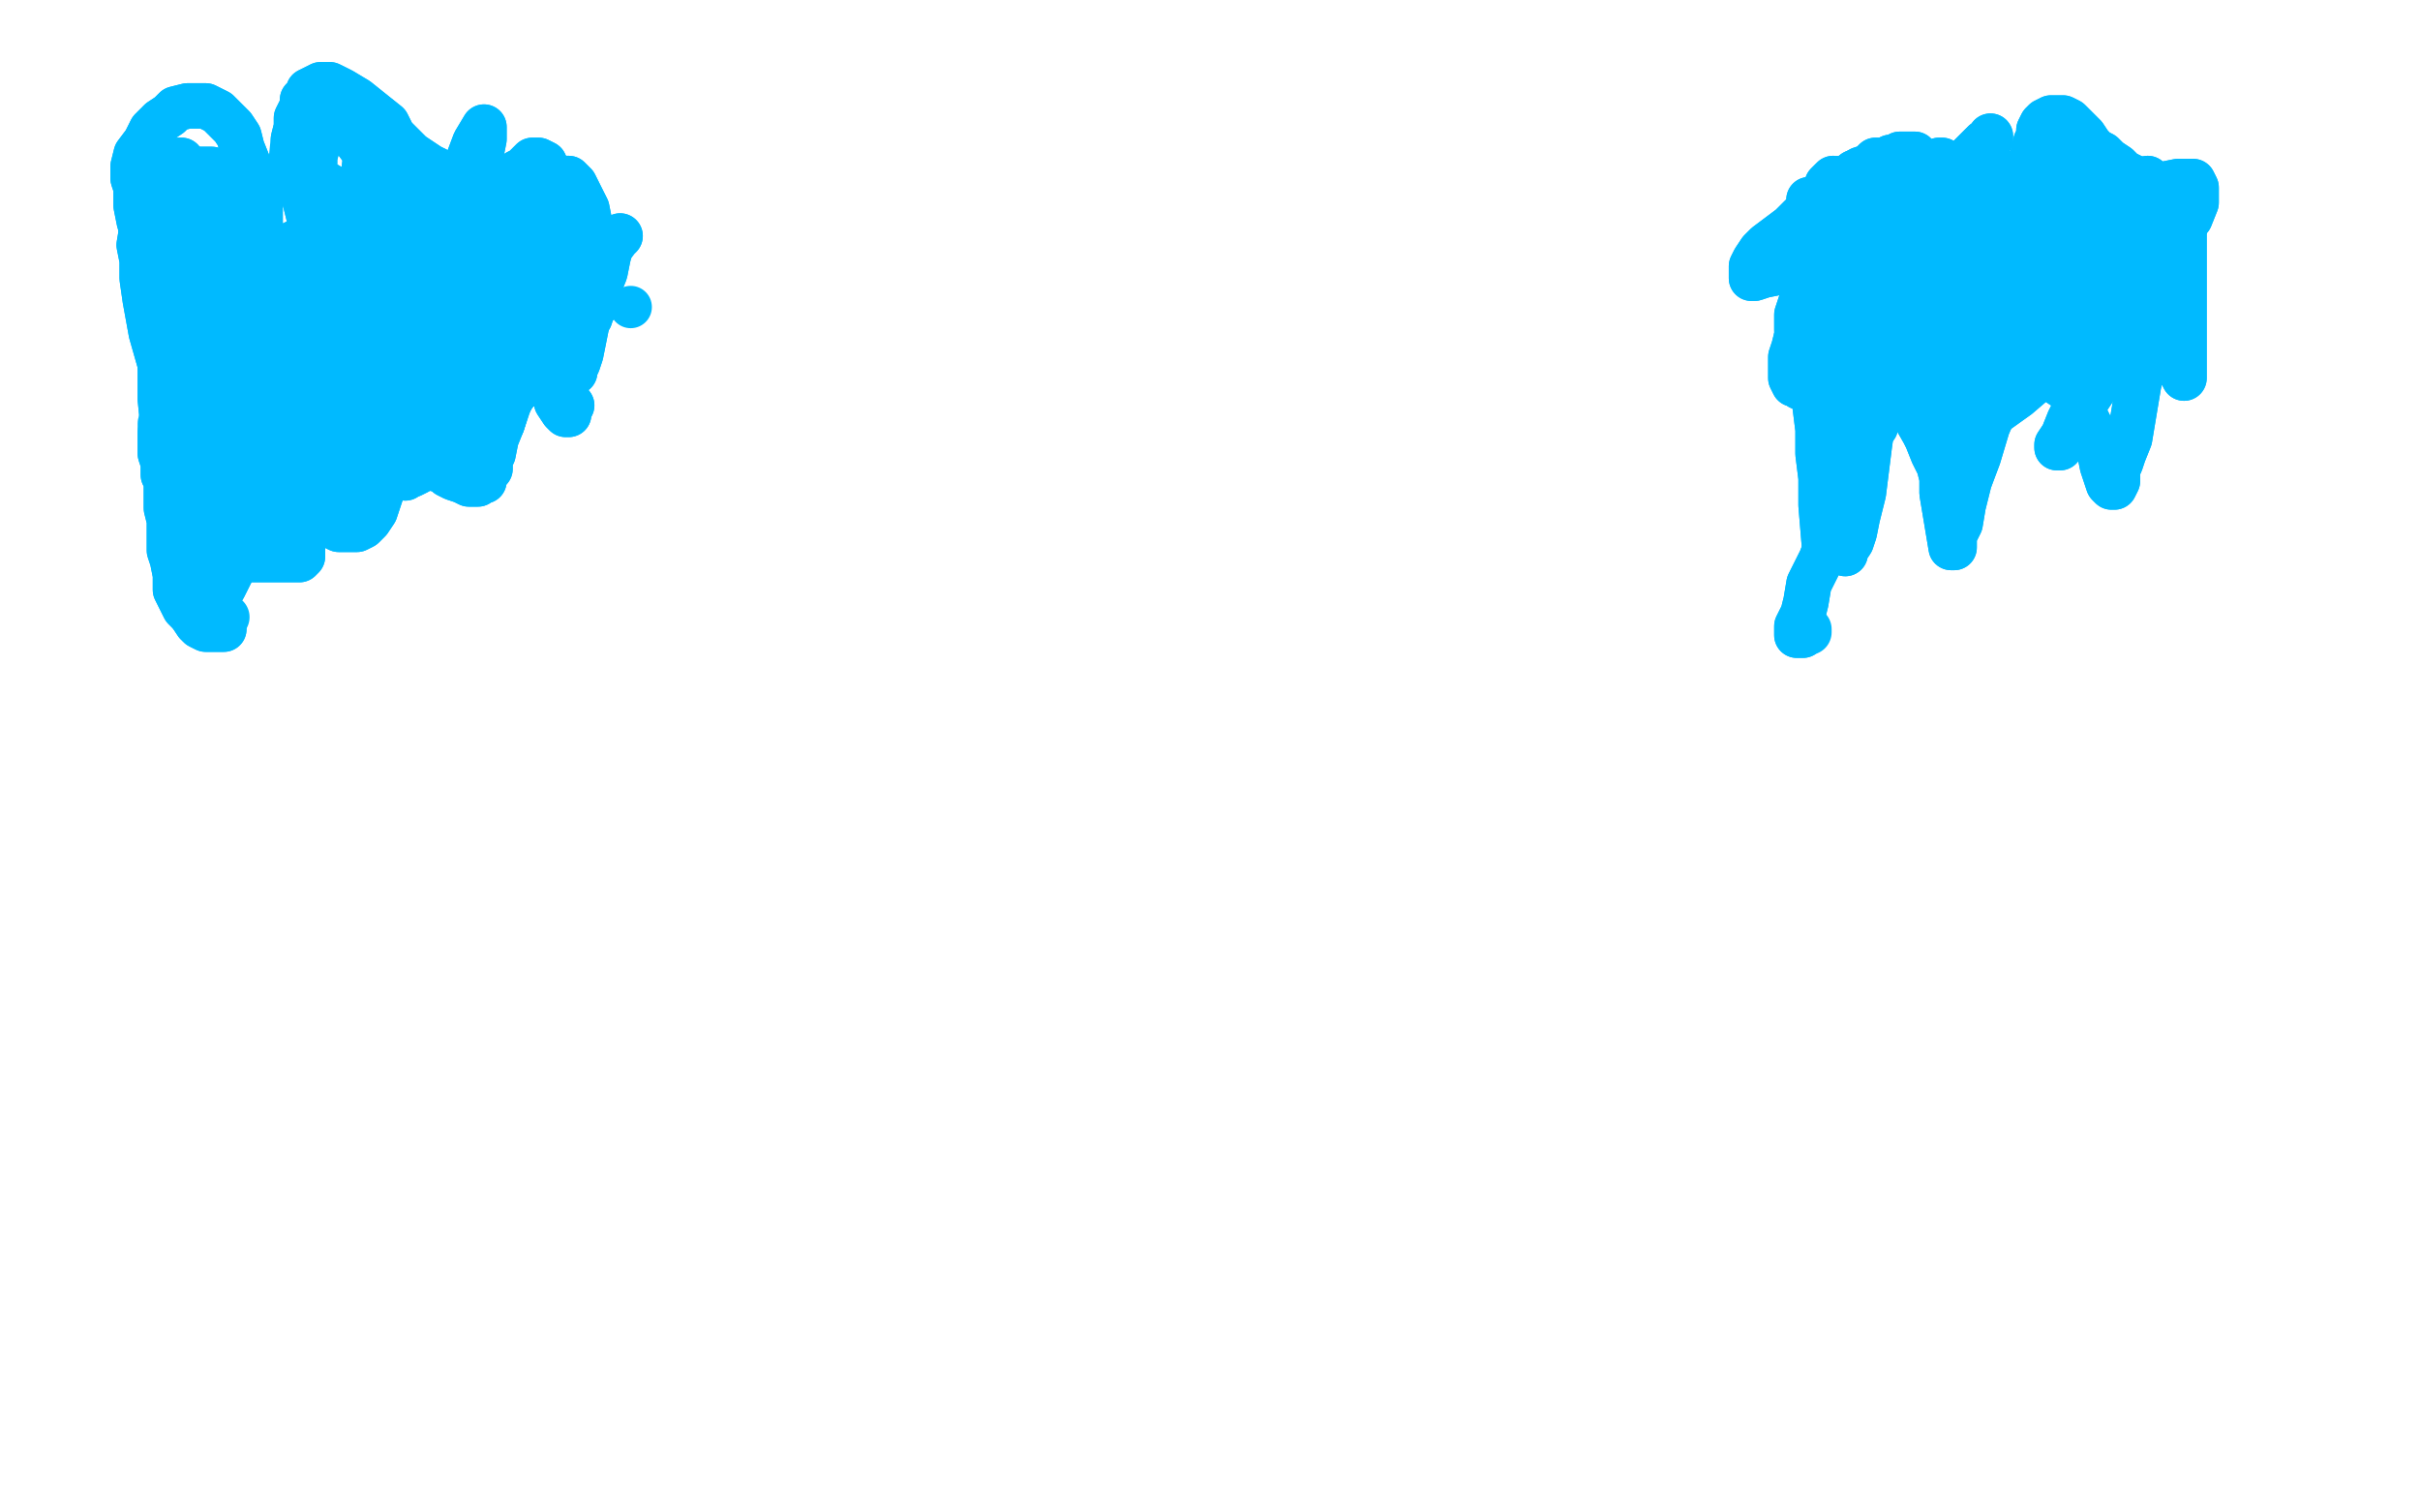 <?xml version="1.0" standalone="no"?>
<!DOCTYPE svg PUBLIC "-//W3C//DTD SVG 1.1//EN"
"http://www.w3.org/Graphics/SVG/1.1/DTD/svg11.dtd">

<svg width="800" height="500" version="1.1" xmlns="http://www.w3.org/2000/svg" xmlns:xlink="http://www.w3.org/1999/xlink" style="stroke-antialiasing: false"><desc>This SVG has been created on https://colorillo.com/</desc><rect x='0' y='0' width='800' height='500' style='fill: rgb(255,255,255); stroke-width:0' /><polyline points="54,124 52,117 52,117 50,110 50,110 48,99 48,99 47,92 47,92 47,86 47,86 46,81 46,81 47,75 47,75 47,71 47,71 48,67 48,67 49,64 49,64 51,62 53,60 55,59 58,57 62,57 66,56 70,56 74,57 77,57 78,58" style="fill: none; stroke: #00baff; stroke-width: 15; stroke-linejoin: round; stroke-linecap: round; stroke-antialiasing: false; stroke-antialias: 0; opacity: 1.0"/>
<polyline points="54,124 52,117 52,117 50,110 50,110 48,99 48,99 47,92 47,92 47,86 47,86 46,81 46,81 47,75 47,75 47,71 47,71 48,67 48,67 49,64 51,62 53,60 55,59 58,57 62,57 66,56 70,56 74,57 77,57 78,58 82,60 85,61 87,61 89,61" style="fill: none; stroke: #00baff; stroke-width: 15; stroke-linejoin: round; stroke-linecap: round; stroke-antialiasing: false; stroke-antialias: 0; opacity: 1.0"/>
<polyline points="96,56 97,46 98,42 98,39 100,35 100,33 102,31 102,30 104,29 106,28 109,28 113,30 118,33 123,37 128,41 130,45 133,48 136,51 139,53 142,55 146,57 150,58 152,59 155,61 158,61 160,63 161,63 162,63 164,63 166,61 168,60 170,59 171,57 173,56 174,55 176,53 177,53 178,53 178,53 180,54" style="fill: none; stroke: #00baff; stroke-width: 15; stroke-linejoin: round; stroke-linecap: round; stroke-antialiasing: false; stroke-antialias: 0; opacity: 1.0"/>
<polyline points="97,46 98,42 98,39 100,35 100,33 102,31 102,30 104,29 106,28 109,28 113,30 118,33 123,37 128,41 130,45 133,48 136,51 139,53 142,55 146,57 150,58 152,59 155,61 158,61 160,63 161,63 162,63 164,63 166,61 168,60 170,59 171,57 173,56 174,55 176,53 177,53 178,53 178,53 180,54 182,58 184,63 185,69 186,74 188,77 191,79 193,81" style="fill: none; stroke: #00baff; stroke-width: 15; stroke-linejoin: round; stroke-linecap: round; stroke-antialiasing: false; stroke-antialias: 0; opacity: 1.0"/>
<circle cx="208.5" cy="101.5" r="7" style="fill: #00baff; stroke-antialiasing: false; stroke-antialias: 0; opacity: 1.0"/>
<polyline points="191,117 191,117 191,117" style="fill: none; stroke: #00baff; stroke-width: 15; stroke-linejoin: round; stroke-linecap: round; stroke-antialiasing: false; stroke-antialias: 0; opacity: 1.0"/>
<polyline points="189,134 189,134 189,134 188,135 188,137 187,137 186,136 184,133 184,131 182,129 182,129 181,128 180,127 180,127 180,125 179,125 178,125 178,124 177,124 176,124 174,125 174,126 171,129 168,133 166,140 164,145 163,150 162,152 162,154 162,155 161,156 160,157 160,158 160,159 159,159 158,159 158,160 157,160 156,160 155,160 153,159 150,158 148,157 146,155 144,155 142,153 140,153 139,151 138,151 137,150 136,149 135,149" style="fill: none; stroke: #00baff; stroke-width: 15; stroke-linejoin: round; stroke-linecap: round; stroke-antialiasing: false; stroke-antialias: 0; opacity: 1.0"/>
<polyline points="135,149 134,149 134,148 133,148 132,148 132,148 131,149 131,149 130,151 130,152 128,154 128,155 128,157 127,160 126,163 124,169 122,172 120,174 118,175 116,175 114,175 113,175 112,175 110,174 109,173 108,172 107,171 106,170 105,169 104,167 103,166 102,165 100,163 98,162 97,161 96,160 94,159 92,158 91,158 89,158 88,159 86,160 85,161 84,163 84,165 82,168 82,171 81,175 80,178 78,182 77,188 74,194 71,199 69,201 67,202 66,202 64,202 62,202 61,201 60,199 58,195 58,190 57,185 56,182 56,179 56,175 56,172 55,168 55,164 55,160 55,157 55,154 56,151 56,149 58,146 58,143 59,140 60,138 60,135 60,134 61,133 61,133 60,133 60,134 60,135 60,137 60,139 60,141 60,145 59,150 59,153 58,157 58,160 58,162 57,163 57,163 56,163 56,163 56,162 55,159 54,157 54,155 54,153 53,150 53,147 53,143" style="fill: none; stroke: #00baff; stroke-width: 15; stroke-linejoin: round; stroke-linecap: round; stroke-antialiasing: false; stroke-antialias: 0; opacity: 1.0"/>
<polyline points="189,134 189,134 188,135 188,137 187,137 186,136 184,133 184,131 182,129 182,129 181,128 180,127 180,127 180,125 179,125 178,125 178,124 177,124 176,124 174,125 174,126 171,129 168,133 166,140 164,145 163,150 162,152 162,154 162,155 161,156 160,157 160,158 160,159 159,159 158,159 158,160 157,160 156,160 155,160 153,159 150,158 148,157 146,155 144,155 142,153 140,153 139,151 138,151 137,150 136,149 135,149 134,149 134,148 133,148 132,148 132,148 131,149 131,149 130,151 130,152 128,154 128,155 128,157 127,160 126,163 124,169 122,172 120,174 118,175 116,175 114,175 113,175 112,175 110,174 109,173 108,172 107,171 106,170 105,169 104,167 103,166 102,165 100,163 98,162 97,161 96,160 94,159 92,158 91,158 89,158 88,159 86,160 85,161 84,163 84,165 82,168 82,171 81,175 80,178 78,182 77,188 74,194 71,199 69,201 67,202 66,202 64,202 62,202 61,201 60,199 58,195 58,190 57,185 56,182 56,179 56,175 56,172 55,168 55,164 55,160 55,157 55,154 56,151 56,149 58,146 58,143 59,140 60,138 60,135 60,134 61,133 61,133 60,133 60,134 60,135 60,137 60,139 60,141 60,145 59,150 59,153 58,157 58,160 58,162 57,163 57,163 56,163 56,163 56,162 55,159 54,157 54,155 54,153 53,150 53,147 53,143 53,140 54,137 54,134 54,132 54,130 55,128 56,126" style="fill: none; stroke: #00baff; stroke-width: 15; stroke-linejoin: round; stroke-linecap: round; stroke-antialiasing: false; stroke-antialias: 0; opacity: 1.0"/>
<polyline points="604,81 604,81 604,81 604,79 604,79 605,75 605,75 606,71 606,71 606,69 606,69 606,67 606,67 606,65 606,65 606,63 606,63 606,63 606,63 606,61 606,60 606,59 605,60 604,61 604,62 604,63 604,63 602,65 602,67 600,69 600,72 600,74 599,75 599,77 599,78 599,79 599,80 599,81 600,82 600,82 600,81 600,79 599,77 599,75 599,73 600,70 600,68 604,63 606,61 608,59 611,59 613,57 616,57 618,56 620,55 624,55 627,55 631,55 635,55 638,55 642,55 644,55 648,55 649,56 654,57 657,57 660,58 663,59 665,59 668,59 669,59 670,58 670,57 672,54 672,51 673,47 674,45 674,43 675,41 676,40 678,39 679,39 680,39 682,39 682,39 684,40 686,42 689,45 691,48 693,50 695,51 697,53 700,55 702,57 706,59 708,61 712,63 714,65 716,66 718,68 720,71 721,73 721,75 721,76 721,77 721,77 722,77 722,80 722,87 722,94 722,100 722,104 722,108 722,112 722,116 722,119 722,122 722,123 722,124 722,125 721,123 720,121 720,118 720,114 719,110 719,107 719,105 719,103 719,101 719,101 718,101 718,101 716,104 714,106 712,111 710,117 708,123 707,127 706,133 705,139 704,145 702,150 701,153 700,155 700,157 700,159 699,161 699,161 698,161 698,161 697,160 696,157 695,154 694,149 692,143 689,137 686,132 684,129 681,127 678,125 676,125 674,124 672,124 670,124 668,125 666,127 663,129 660,134 657,141 654,151 651,159 649,167 648,173 647,175 646,177 646,179 646,180 646,181 645,181 644,175 643,169 642,163 642,158 641,154 639,150 637,145 636,143 632,136 630,132 628,129 626,128 625,127 624,127 623,127 622,127 621,129 620,133 619,140 618,147 617,155 616,163 614,171 613,176 612,179 610,182 610,183" style="fill: none; stroke: #00baff; stroke-width: 15; stroke-linejoin: round; stroke-linecap: round; stroke-antialiasing: false; stroke-antialias: 0; opacity: 1.0"/>
<polyline points="604,81 604,81 604,81 604,79 604,79 605,75 605,75 606,71 606,71 606,69 606,69 606,67 606,67 606,65 606,65 606,63 606,63 606,63 606,61 606,60 606,59 605,60 604,61 604,62 604,63 604,63 602,65 602,67 600,69 600,72 600,74 599,75 599,77 599,78 599,79 599,80 599,81 600,82 600,82 600,81 600,79 599,77 599,75 599,73 600,70 600,68 604,63 606,61 608,59 611,59 613,57 616,57 618,56 620,55 624,55 627,55 631,55 635,55 638,55 642,55 644,55 648,55 649,56 654,57 657,57 660,58 663,59 665,59 668,59 669,59 670,58 670,57 672,54 672,51 673,47 674,45 674,43 675,41 676,40 678,39 679,39 680,39 682,39 682,39 684,40 686,42 689,45 691,48 693,50 695,51 697,53 700,55 702,57 706,59 708,61 712,63 714,65 716,66 718,68 720,71 721,73 721,75 721,76 721,77 721,77 722,77 722,80 722,87 722,94 722,100 722,104 722,108 722,112 722,116 722,119 722,122 722,123 722,124 722,125 721,123 720,121 720,118 720,114 719,110 719,107 719,105 719,103 719,101 719,101 718,101 718,101 716,104 714,106 712,111 710,117 708,123 707,127 706,133 705,139 704,145 702,150 701,153 700,155 700,157 700,159 699,161 699,161 698,161 698,161 697,160 696,157 695,154 694,149 692,143 689,137 686,132 684,129 681,127 678,125 676,125 674,124 672,124 670,124 668,125 666,127 663,129 660,134 657,141 654,151 651,159 649,167 648,173 647,175 646,177 646,179 646,180 646,181 645,181 644,175 643,169 642,163 642,158 641,154 639,150 637,145 636,143 632,136 630,132 628,129 626,128 625,127 624,127 623,127 622,127 621,129 620,133 619,140 618,147 617,155 616,163 614,171 613,176 612,179 610,182 610,183" style="fill: none; stroke: #00baff; stroke-width: 15; stroke-linejoin: round; stroke-linecap: round; stroke-antialiasing: false; stroke-antialias: 0; opacity: 1.0"/>
<polyline points="603,179 603,179 603,179 602,167 602,167 602,158 602,158 601,150 601,150 601,142 601,142 600,134 600,134 600,126 600,126 600,117 600,117 599,110 599,110 599,103 599,103 599,97 599,93 599,91 599,88 599,87 598,89 597,91 596,95 596,98 595,101 594,104 594,106 594,107 594,109 594,109" style="fill: none; stroke: #00baff; stroke-width: 15; stroke-linejoin: round; stroke-linecap: round; stroke-antialiasing: false; stroke-antialias: 0; opacity: 1.0"/>
<polyline points="603,179 603,179 603,179 602,167 602,167 602,158 602,158 601,150 601,150 601,142 601,142 600,134 600,134 600,126 600,126 600,117 600,117 599,110 599,110 599,103 599,97 599,93 599,91 599,88 599,87 598,89 597,91 596,95 596,98 595,101 594,104 594,106 594,107 594,109 594,109 594,110" style="fill: none; stroke: #00baff; stroke-width: 15; stroke-linejoin: round; stroke-linecap: round; stroke-antialiasing: false; stroke-antialias: 0; opacity: 1.0"/>
<polyline points="632,134 635,127 635,127 638,121 638,121 641,117 641,117 643,114 643,114 645,112 645,112 646,110 646,110 648,109 648,109 650,107 650,107 651,106 651,106 652,105 652,105 653,105 653,107 652,107 650,111 646,116 642,121 636,126 632,128 623,135 618,138 616,140 615,141 616,138 619,133 624,129 628,123 634,117 638,111 642,106 645,101 648,97 651,94 654,91 655,89 656,88 656,87 654,87 652,89 651,91 649,94 647,97 644,101 642,105 640,108 638,111 636,114 634,117 632,118 632,119 631,119 630,119 630,119 629,117 628,114 627,111 626,107 626,102 626,96 627,90 627,85 627,82 626,80 626,79 625,78 624,78 624,78 623,78 622,79 622,81 622,85 622,92 622,99 621,106 620,113 620,120 620,126 620,129 620,133 620,136 620,138 620,139 620,141 620,137 620,131 622,123 623,114 624,103 626,92 628,83 628,75 629,70 629,66 628,63 627,61 626,61 626,61 625,61 624,61 624,62 624,65 624,69 624,73 624,78 624,84 624,90 624,97 622,103 622,109 620,115 620,121 619,127 618,131 618,133 618,134 618,135 617,133 616,131 614,127 612,120 609,111 607,103 605,94 602,86 601,81 600,76 599,73 599,71 599,69 598,67 598,67 598,66 598,69 600,74 601,80 602,88 602,95 603,101 604,106 604,111 606,117 606,120 606,126 606,129 607,131 607,133 608,136 608,138 608,139 609,140 609,137 608,134 608,131 608,124 608,115 610,104 612,95 614,89 616,83 618,80 620,77 623,73 626,71 630,69 632,68 636,67 638,67 640,67 642,69 644,71 646,74 647,77 648,81 650,87 652,93 653,99 654,106 654,113 654,120 652,125 652,129 651,133 651,135 650,137 650,137 650,137 650,137 649,135 649,133 649,129 649,124 650,117 654,111 658,105 662,100 667,95 671,90 675,85 679,83 684,81 688,79 690,79 692,79 693,79 694,79 695,79 696,79 696,81 696,83 696,86 696,91 692,98 686,105 678,113 670,120 662,127 654,131 649,133 646,136 644,137 643,137 642,137 642,137 642,135 643,131 647,127 654,121 661,115 669,109 678,104 686,99 692,95 698,91 704,87 710,83 714,82 717,81 718,80 719,79 718,81 716,85 714,90 710,97 704,104 700,111 696,119 692,125 690,130 686,135 684,139 682,144 680,147 680,147 680,148 681,148 682,145 685,141 688,135 692,129 696,121 700,113 704,104 709,96 714,88 717,81 719,76 720,72 721,69 721,67 721,67 721,66 721,65 720,67 718,72 713,79 706,87 698,97 690,108 681,117 674,125 667,131 660,136 654,139 650,141 648,142 646,142 645,141 644,137 644,132 646,125 649,116 654,108 660,100 665,93 669,87 672,83 675,79 677,77 679,75 681,73 682,71 682,70 682,69 682,68 681,67 680,67 678,67 676,67 674,70 670,74 666,80 660,87 654,95 651,98 644,108 638,115 634,122 630,127 628,129 626,131 626,131 625,131 625,131 626,128 628,122 632,114 636,105 640,96 644,87 648,81 652,75 656,71 660,66 663,62 666,59 668,57 669,56 670,55 668,57 665,60 660,65 655,71 649,78 644,84 639,91 634,97 630,101 627,103 625,105 624,106 623,106 623,107 623,104 625,99 628,91 632,83 635,78 642,66 645,59 647,56 653,50 656,47 658,46 658,45 655,49 651,53 644,60 637,68 629,77 622,85 616,93 611,99 607,102 604,104 602,105 601,105 600,105 602,105 604,103 610,94 616,85 621,77 626,69 632,63 635,59 638,57 640,55 640,54 641,53 642,53 640,55 640,56 637,63 634,70 629,77 625,84 620,91 618,97 616,101 615,103 615,104 614,105 615,105 616,105 620,105 626,103 636,97 646,91 658,83 672,78 684,73 696,67 707,63 715,61 720,60 723,60 725,60 726,62 726,67 724,72 719,78 712,85 703,92 695,99 687,104 680,108 674,111 669,114 666,116 662,117 661,117 660,117 660,116 660,115 660,111 664,107 668,101 674,93 681,85 688,79 694,74 699,69 704,64 706,61 708,60 710,59 710,59 710,59 710,59 708,63 705,68 700,74 694,81 687,87 683,91 673,99 668,102 664,105 661,106 659,107 658,107 658,106 660,103 665,95 669,87 673,81 678,75 682,69 685,63 686,60 688,58 688,57 688,56 688,55 687,55 686,55 686,55 685,54 684,54 684,54 683,54 682,55 682,56 680,61 676,69 673,79 670,87 670,93 669,98 669,101 669,105 670,107 672,110 672,112 674,114 676,115 678,115 680,113 682,109 683,106 684,103 684,99 685,95 686,91 686,88 686,85 686,82 686,81 686,79 686,77 686,76 686,75 686,74 686,73 684,71 683,69 682,68 680,67 678,66 676,66 675,66 674,66 672,66 670,66 668,66 666,66 661,67 656,69 652,70 643,74 636,77 628,79 620,81 614,83 606,85 599,87 593,89 588,90 583,91 580,92 580,92 579,92 579,91 579,90 579,88 580,86 582,83 584,81 588,78 592,75 596,71 600,67 604,64 608,61 612,58 615,56 618,55 620,53 623,53 625,52 627,52 628,51 630,51 631,51 632,51 632,51 633,51 633,51 633,53 633,53 632,56 629,60 626,66 622,72 617,78 612,83 607,90 603,96 599,101 597,104 595,107 594,111 593,115 592,118 592,121 592,124 592,125 593,127 594,127 595,128 597,128 599,129 602,129 604,129 605,129 606,129 608,129 610,129 611,129 612,127 613,125 614,120 614,115 614,110 614,107 614,102 614,100 614,95 614,90 614,86 614,83 614,80 615,77 616,75 616,72 616,69 616,67 616,65 617,63 617,62 617,61 617,64 617,67 617,72 617,77 617,85 617,93 616,101 616,108 615,116 614,124 614,131 614,139 612,148 610,158 608,167 605,177 602,185 598,193 597,199 596,203 595,205 594,207 594,208 594,209 594,209 594,210 595,210 596,210" style="fill: none; stroke: #00baff; stroke-width: 15; stroke-linejoin: round; stroke-linecap: round; stroke-antialiasing: false; stroke-antialias: 0; opacity: 1.0"/>
<polyline points="632,134 635,127 635,127 638,121 638,121 641,117 641,117 643,114 643,114 645,112 645,112 646,110 646,110 648,109 648,109 650,107 650,107 651,106 651,106 652,105 653,105 653,107 652,107 650,111 646,116 642,121 636,126 632,128 623,135 618,138 616,140 615,141 616,138 619,133 624,129 628,123 634,117 638,111 642,106 645,101 648,97 651,94 654,91 655,89 656,88 656,87 654,87 652,89 651,91 649,94 647,97 644,101 642,105 640,108 638,111 636,114 634,117 632,118 632,119 631,119 630,119 630,119 629,117 628,114 627,111 626,107 626,102 626,96 627,90 627,85 627,82 626,80 626,79 625,78 624,78 624,78 623,78 622,79 622,81 622,85 622,92 622,99 621,106 620,113 620,120 620,126 620,129 620,133 620,136 620,138 620,139 620,141 620,137 620,131 622,123 623,114 624,103 626,92 628,83 628,75 629,70 629,66 628,63 627,61 626,61 626,61 625,61 624,61 624,62 624,65 624,69 624,73 624,78 624,84 624,90 624,97 622,103 622,109 620,115 620,121 619,127 618,131 618,133 618,134 618,135 617,133 616,131 614,127 612,120 609,111 607,103 605,94 602,86 601,81 600,76 599,73 599,71 599,69 598,67 598,67 598,66 598,69 600,74 601,80 602,88 602,95 603,101 604,106 604,111 606,117 606,120 606,126 606,129 607,131 607,133 608,136 608,138 608,139 609,140 609,137 608,134 608,131 608,124 608,115 610,104 612,95 614,89 616,83 618,80 620,77 623,73 626,71 630,69 632,68 636,67 638,67 640,67 642,69 644,71 646,74 647,77 648,81 650,87 652,93 653,99 654,106 654,113 654,120 652,125 652,129 651,133 651,135 650,137 650,137 650,137 650,137 649,135 649,133 649,129 649,124 650,117 654,111 658,105 662,100 667,95 671,90 675,85 679,83 684,81 688,79 690,79 692,79 693,79 694,79 695,79 696,79 696,81 696,83 696,86 696,91 692,98 686,105 678,113 670,120 662,127 654,131 649,133 646,136 644,137 643,137 642,137 642,137 642,135 643,131 647,127 654,121 661,115 669,109 678,104 686,99 692,95 698,91 704,87 710,83 714,82 717,81 718,80 719,79 718,81 716,85 714,90 710,97 704,104 700,111 696,119 692,125 690,130 686,135 684,139 682,144 680,147 680,147 680,148 681,148 682,145 685,141 688,135 692,129 696,121 700,113 704,104 709,96 714,88 717,81 719,76 720,72 721,69 721,67 721,67 721,66 721,65 720,67 718,72 713,79 706,87 698,97 690,108 681,117 674,125 667,131 660,136 654,139 650,141 648,142 646,142 645,141 644,137 644,132 646,125 649,116 654,108 660,100 665,93 669,87 672,83 675,79 677,77 679,75 681,73 682,71 682,70 682,69 682,68 681,67 680,67 678,67 676,67 674,70 670,74 666,80 660,87 654,95 651,98 644,108 638,115 634,122 630,127 628,129 626,131 626,131 625,131 625,131 626,128 628,122 632,114 636,105 640,96 644,87 648,81 652,75 656,71 660,66 663,62 666,59 668,57 669,56 670,55 668,57 665,60 660,65 655,71 649,78 644,84 639,91 634,97 630,101 627,103 625,105 624,106 623,106 623,107 623,104 625,99 628,91 632,83 635,78 642,66 645,59 647,56 653,50 656,47 658,46 658,45 655,49 651,53 644,60 637,68 629,77 622,85 616,93 611,99 607,102 604,104 602,105 601,105 600,105 602,105 604,103 610,94 616,85 621,77 626,69 632,63 635,59 638,57 640,55 640,54 641,53 642,53 640,55 640,56 637,63 634,70 629,77 625,84 620,91 618,97 616,101 615,103 615,104 614,105 615,105 616,105 620,105 626,103 636,97 646,91 658,83 672,78 684,73 696,67 707,63 715,61 720,60 723,60 725,60 726,62 726,67 724,72 719,78 712,85 703,92 695,99 687,104 680,108 674,111 669,114 666,116 662,117 661,117 660,117 660,116 660,115 660,111 664,107 668,101 674,93 681,85 688,79 694,74 699,69 704,64 706,61 708,60 710,59 710,59 710,59 710,59 708,63 705,68 700,74 694,81 687,87 683,91 673,99 668,102 664,105 661,106 659,107 658,107 658,106 660,103 665,95 669,87 673,81 678,75 682,69 685,63 686,60 688,58 688,57 688,56 688,55 687,55 686,55 686,55 685,54 684,54 684,54 683,54 682,55 682,56 680,61 676,69 673,79 670,87 670,93 669,98 669,101 669,105 670,107 672,110 672,112 674,114 676,115 678,115 680,113 682,109 683,106 684,103 684,99 685,95 686,91 686,88 686,85 686,82 686,81 686,79 686,77 686,76 686,75 686,74 686,73 684,71 683,69 682,68 680,67 678,66 676,66 675,66 674,66 672,66 670,66 668,66 666,66 661,67 656,69 652,70 643,74 636,77 628,79 620,81 614,83 606,85 599,87 593,89 588,90 583,91 580,92 580,92 579,92 579,91 579,90 579,88 580,86 582,83 584,81 588,78 592,75 596,71 600,67 604,64 608,61 612,58 615,56 618,55 620,53 623,53 625,52 627,52 628,51 630,51 631,51 632,51 632,51 633,51 633,51 633,53 633,53 632,56 629,60 626,66 622,72 617,78 612,83 607,90 603,96 599,101 597,104 595,107 594,111 593,115 592,118 592,121 592,124 592,125 593,127 594,127 595,128 597,128 599,129 602,129 604,129 605,129 606,129 608,129 610,129 611,129 612,127 613,125 614,120 614,115 614,110 614,107 614,102 614,100 614,95 614,90 614,86 614,83 614,80 615,77 616,75 616,72 616,69 616,67 616,65 617,63 617,62 617,61 617,64 617,67 617,72 617,77 617,85 617,93 616,101 616,108 615,116 614,124 614,131 614,139 612,148 610,158 608,167 605,177 602,185 598,193 597,199 596,203 595,205 594,207 594,208 594,209 594,209 594,210 595,210 596,210 597,209 598,209 598,208" style="fill: none; stroke: #00baff; stroke-width: 15; stroke-linejoin: round; stroke-linecap: round; stroke-antialiasing: false; stroke-antialias: 0; opacity: 1.0"/>
<polyline points="202,79 202,81 202,81 201,85 201,85 200,90 200,90 198,95 198,95 198,98 198,98 197,101 197,101 196,102 196,102 195,105 195,105 192,109 192,109 191,113 188,114 187,116 186,118 184,119 183,121 182,123 181,123 181,124 180,126 179,126 179,127 178,127" style="fill: none; stroke: #00baff; stroke-width: 15; stroke-linejoin: round; stroke-linecap: round; stroke-antialiasing: false; stroke-antialias: 0; opacity: 1.0"/>
<polyline points="202,79 202,81 202,81 201,85 201,85 200,90 200,90 198,95 198,95 198,98 198,98 197,101 197,101 196,102 196,102 195,105 195,105 192,109 191,113 188,114 187,116 186,118 184,119 183,121 182,123 181,123 181,124 180,126 179,126 179,127 178,127" style="fill: none; stroke: #00baff; stroke-width: 15; stroke-linejoin: round; stroke-linecap: round; stroke-antialiasing: false; stroke-antialias: 0; opacity: 1.0"/>
<polyline points="154,113 150,111 150,111 145,109 145,109 140,107 140,107 133,107 133,107 125,108 125,108 117,109 117,109 112,111 112,111 98,118 98,118 94,121 94,121 82,130 77,135 72,138 68,141 65,143 63,145 62,146 61,146 61,147 62,147 64,145 68,142 73,137 78,132 82,126 86,119 90,113 94,106 97,101 100,95 101,89 102,85 102,83 102,81 102,81 100,82 97,85 94,92 92,96 86,111 82,121 80,131 78,141 75,149 73,157 72,163 70,168 70,171 70,173 70,174 70,173 70,171 70,166 70,161 70,155 70,147 69,140 68,132 68,125 68,117 67,110 67,104 67,99 67,95 67,93 67,92 67,91 68,94 70,97 72,102 74,108 75,115 76,123 77,133 77,142 77,151 77,159 77,166 76,172 76,176 76,179 75,179 74,179 74,179 72,179 72,179 70,179 70,177 69,173 68,167 68,159 68,150 69,140 72,127 75,118 78,109 81,101 84,95 88,88 93,84 96,81 100,79 102,79 104,78 106,78 107,78 108,78 109,79 110,81 111,85 111,91 110,98 108,106 106,115 102,123 98,132 95,141 92,148 88,154 86,159 86,161 84,166 84,167 84,169 86,169 88,167 92,163 99,158 105,151 111,143 118,135 126,125 133,114 141,103 148,93 155,83 160,76 163,70 166,66 168,63 169,62 169,61 167,65 165,68 162,73 160,79 157,87 154,96 151,104 148,113 146,120 144,127 143,131 143,137 143,141 143,146 144,149 146,151 148,153 152,153 154,153 156,153 158,152 160,150 163,145 166,140 168,134 171,127 174,119 177,112 180,106 182,101 185,95 188,90 190,85 193,82 195,80 196,79 197,79 197,80 192,86 186,93 179,101 171,110 163,119 155,127 149,134 143,140 138,145 134,149 132,150 131,151 130,151 132,149 136,144 142,138 150,131 156,123 164,115 172,108 178,101 185,95 191,89 196,83 200,81 203,79 205,78 204,79 201,83 196,90 189,99 181,107 173,117 166,125 159,133 154,140 149,146 144,151 140,154 138,156 136,157 135,157 134,158 136,155 139,149 142,141 146,135 149,129 154,119 158,111 164,100 166,97 172,87 174,83 175,81 176,80 176,79 175,82 171,88 166,96 158,106 150,116 142,127 134,137 127,146 121,153 116,159 112,162 110,164 110,165 109,165 109,166 109,164 111,161 114,157 118,149 123,141 128,132 132,123 138,113 144,104 149,95 154,87 157,81 159,78 160,75 162,74 162,73 160,78 158,83 155,91 151,100 146,110 142,119 139,128 136,136 134,143 131,149 130,152 128,155 126,156 124,157 123,157 122,157 121,156 120,154 120,149 119,143 119,135 119,129 118,122 118,119 115,108 113,103 111,99 109,94 107,89 106,85 104,81 103,76 102,71 101,67 100,63 99,61 98,59 98,57 97,57 100,57 102,57 104,59 108,61 113,64 118,68 124,72 129,75 134,79 139,83 144,87 148,91 151,96 154,99 155,102 155,103 155,105 155,105 154,105 153,105 151,105 148,105 146,105 144,105 142,103 140,101 138,97 136,91 136,86 135,82 135,79 135,74 135,69 135,65 135,61 135,58 135,56 136,55 136,55 135,58 134,63 134,69 133,73 132,85 132,93 132,99 132,103 133,107 134,111 136,115 138,118 139,121 140,123 142,124 143,124 144,124 144,122 144,118 142,112 140,107 138,102 135,96 133,89 132,83 131,77 130,72 130,67 130,62 130,59 130,56 130,55 130,54 130,53 130,56 130,61 131,68 132,75 132,83 132,90 132,97 130,103 130,109 129,111 128,115 128,117 128,117 128,115 128,112 130,109 133,103 137,97 140,94 150,84 156,79 162,74 168,69 174,65 178,61 182,60 184,59 186,59 188,59 190,61 192,65 194,69 195,74 195,80 195,87 195,95 194,101 194,107 193,112 192,117 191,120 190,122 190,123 189,123 188,123 186,122 184,119 182,115 180,110 178,104 176,97 176,89 175,81 175,74 175,71 175,63 174,59 174,57 174,56 174,57 174,59 174,63 174,69 172,78 169,88 165,99 160,109 156,117 153,124 150,129 146,131 144,131 142,132 140,132 138,131 138,127 138,121 138,114 142,102 148,88 154,71 157,58 159,51 160,46 160,43 160,42 157,47 154,55 148,65 142,78 135,90 130,102 125,113 120,123 116,129 113,137 110,143 108,149 107,153 106,156 106,158 106,159 106,154 108,147 110,137 112,126 114,115 117,107 118,102 119,97 119,92 119,87 119,85 119,85 118,85 118,85 118,88 118,93 117,101 116,111 114,123 113,136 112,147 112,155 112,161 113,164 114,165 114,166 114,165 113,161 111,157 110,150 108,142 107,132 106,122 106,113 105,103 104,94 104,86 104,79 104,73 104,67 104,61 104,56 104,52 105,48 106,45 106,41 106,41 107,38 107,37 108,37 108,37 109,37 110,37 111,39 112,40 114,42 116,44 118,47 121,51 123,54 126,59 128,64 130,70 131,76 133,81 135,86 137,91 140,96 142,100 144,103 146,105 148,106 148,107 149,107 149,107 150,107 149,107 148,106 145,103 142,99 138,92 135,85 133,78 131,71 129,65 128,59 127,55 126,51 124,49 123,46 122,44 122,43 122,41 121,41 121,40 121,42 121,45 121,51 120,59 118,69 115,79 112,89 110,100 108,111 105,121 103,131 100,139 98,148 96,155 94,160 93,165 92,167 92,170 92,171 92,171 91,171 90,171 90,169 90,164 89,158 88,149 88,141 87,131 87,121 87,113 87,107 87,103 87,100 88,99 88,98 88,97 88,98 90,101 91,103 92,109 92,118 94,131 94,143 96,152 97,161 98,165 100,177 100,180 100,182 100,183 100,184 99,185 97,185 96,185 94,185 92,185 90,185 88,185 87,185 85,185 84,185 82,185 80,185 78,185 76,185 73,185 70,185 68,182 65,178 62,171 61,165 60,158 60,151 60,144 60,137 61,129 62,121 64,113 67,105 70,97 73,89 76,82 78,77 80,73 82,71 82,69 84,68 84,67 85,67 86,67 86,69 86,71 86,73 86,80 84,89 79,103 74,117 68,129 64,139 61,147 59,150 58,151 58,151 57,151 56,151 56,148 56,142 56,134 57,125 59,115 60,107 62,98 65,91 68,82 70,76 70,73 72,69 72,67 73,65 74,64 74,63 74,62 75,62 76,62 76,63 77,67 78,73 78,81 78,91 77,99 74,110 72,119 68,131 66,137 62,149 61,153 60,154 59,155 58,155 58,155 57,155 56,155 56,154 55,149 54,142 53,132 53,121 53,111 53,101 53,93 53,87 53,83 53,81 53,79 53,78 53,77 53,77 53,76 53,75 53,73 52,71 52,69 51,68 50,66 50,65 50,64 49,63 49,65 49,67 49,69 49,71 50,73 50,77 51,80 52,84 53,89 54,96 55,102 55,110 56,117 56,126 56,135 56,144 57,153 58,163 58,171 59,179 60,186 61,193 62,199 63,203 65,206 66,207 68,208 70,208 72,208 73,208 74,208 74,208 74,207 74,206" style="fill: none; stroke: #00baff; stroke-width: 15; stroke-linejoin: round; stroke-linecap: round; stroke-antialiasing: false; stroke-antialias: 0; opacity: 1.0"/>
<polyline points="154,113 150,111 150,111 145,109 145,109 140,107 140,107 133,107 133,107 125,108 125,108 117,109 117,109 112,111 112,111 98,118 98,118 94,121 82,130 77,135 72,138 68,141 65,143 63,145 62,146 61,146 61,147 62,147 64,145 68,142 73,137 78,132 82,126 86,119 90,113 94,106 97,101 100,95 101,89 102,85 102,83 102,81 102,81 100,82 97,85 94,92 92,96 86,111 82,121 80,131 78,141 75,149 73,157 72,163 70,168 70,171 70,173 70,174 70,173 70,171 70,166 70,161 70,155 70,147 69,140 68,132 68,125 68,117 67,110 67,104 67,99 67,95 67,93 67,92 67,91 68,94 70,97 72,102 74,108 75,115 76,123 77,133 77,142 77,151 77,159 77,166 76,172 76,176 76,179 75,179 74,179 74,179 72,179 72,179 70,179 70,177 69,173 68,167 68,159 68,150 69,140 72,127 75,118 78,109 81,101 84,95 88,88 93,84 96,81 100,79 102,79 104,78 106,78 107,78 108,78 109,79 110,81 111,85 111,91 110,98 108,106 106,115 102,123 98,132 95,141 92,148 88,154 86,159 86,161 84,166 84,167 84,169 86,169 88,167 92,163 99,158 105,151 111,143 118,135 126,125 133,114 141,103 148,93 155,83 160,76 163,70 166,66 168,63 169,62 169,61 167,65 165,68 162,73 160,79 157,87 154,96 151,104 148,113 146,120 144,127 143,131 143,137 143,141 143,146 144,149 146,151 148,153 152,153 154,153 156,153 158,152 160,150 163,145 166,140 168,134 171,127 174,119 177,112 180,106 182,101 185,95 188,90 190,85 193,82 195,80 196,79 197,79 197,80 192,86 186,93 179,101 171,110 163,119 155,127 149,134 143,140 138,145 134,149 132,150 131,151 130,151 132,149 136,144 142,138 150,131 156,123 164,115 172,108 178,101 185,95 191,89 196,83 200,81 203,79 205,78 204,79 201,83 196,90 189,99 181,107 173,117 166,125 159,133 154,140 149,146 144,151 140,154 138,156 136,157 135,157 134,158 136,155 139,149 142,141 146,135 149,129 154,119 158,111 164,100 166,97 172,87 174,83 175,81 176,80 176,79 175,82 171,88 166,96 158,106 150,116 142,127 134,137 127,146 121,153 116,159 112,162 110,164 110,165 109,165 109,166 109,164 111,161 114,157 118,149 123,141 128,132 132,123 138,113 144,104 149,95 154,87 157,81 159,78 160,75 162,74 162,73 160,78 158,83 155,91 151,100 146,110 142,119 139,128 136,136 134,143 131,149 130,152 128,155 126,156 124,157 123,157 122,157 121,156 120,154 120,149 119,143 119,135 119,129 118,122 118,119 115,108 113,103 111,99 109,94 107,89 106,85 104,81 103,76 102,71 101,67 100,63 99,61 98,59 98,57 97,57 100,57 102,57 104,59 108,61 113,64 118,68 124,72 129,75 134,79 139,83 144,87 148,91 151,96 154,99 155,102 155,103 155,105 155,105 154,105 153,105 151,105 148,105 146,105 144,105 142,103 140,101 138,97 136,91 136,86 135,82 135,79 135,74 135,69 135,65 135,61 135,58 135,56 136,55 136,55 135,58 134,63 134,69 133,73 132,85 132,93 132,99 132,103 133,107 134,111 136,115 138,118 139,121 140,123 142,124 143,124 144,124 144,122 144,118 142,112 140,107 138,102 135,96 133,89 132,83 131,77 130,72 130,67 130,62 130,59 130,56 130,55 130,54 130,53 130,56 130,61 131,68 132,75 132,83 132,90 132,97 130,103 130,109 129,111 128,115 128,117 128,117 128,115 128,112 130,109 133,103 137,97 140,94 150,84 156,79 162,74 168,69 174,65 178,61 182,60 184,59 186,59 188,59 190,61 192,65 194,69 195,74 195,80 195,87 195,95 194,101 194,107 193,112 192,117 191,120 190,122 190,123 189,123 188,123 186,122 184,119 182,115 180,110 178,104 176,97 176,89 175,81 175,74 175,71 175,63 174,59 174,57 174,56 174,57 174,59 174,63 174,69 172,78 169,88 165,99 160,109 156,117 153,124 150,129 146,131 144,131 142,132 140,132 138,131 138,127 138,121 138,114 142,102 148,88 154,71 157,58 159,51 160,46 160,43 160,42 157,47 154,55 148,65 142,78 135,90 130,102 125,113 120,123 116,129 113,137 110,143 108,149 107,153 106,156 106,158 106,159 106,154 108,147 110,137 112,126 114,115 117,107 118,102 119,97 119,92 119,87 119,85 119,85 118,85 118,85 118,88 118,93 117,101 116,111 114,123 113,136 112,147 112,155 112,161 113,164 114,165 114,166 114,165 113,161 111,157 110,150 108,142 107,132 106,122 106,113 105,103 104,94 104,86 104,79 104,73 104,67 104,61 104,56 104,52 105,48 106,45 106,41 106,41 107,38 107,37 108,37 108,37 109,37 110,37 111,39 112,40 114,42 116,44 118,47 121,51 123,54 126,59 128,64 130,70 131,76 133,81 135,86 137,91 140,96 142,100 144,103 146,105 148,106 148,107 149,107 149,107 150,107 149,107 148,106 145,103 142,99 138,92 135,85 133,78 131,71 129,65 128,59 127,55 126,51 124,49 123,46 122,44 122,43 122,41 121,41 121,40 121,42 121,45 121,51 120,59 118,69 115,79 112,89 110,100 108,111 105,121 103,131 100,139 98,148 96,155 94,160 93,165 92,167 92,170 92,171 92,171 91,171 90,171 90,169 90,164 89,158 88,149 88,141 87,131 87,121 87,113 87,107 87,103 87,100 88,99 88,98 88,97 88,98 90,101 91,103 92,109 92,118 94,131 94,143 96,152 97,161 98,165 100,177 100,180 100,182 100,183 100,184 99,185 97,185 96,185 94,185 92,185 90,185 88,185 87,185 85,185 84,185 82,185 80,185 78,185 76,185 73,185 70,185 68,182 65,178 62,171 61,165 60,158 60,151 60,144 60,137 61,129 62,121 64,113 67,105 70,97 73,89 76,82 78,77 80,73 82,71 82,69 84,68 84,67 85,67 86,67 86,69 86,71 86,73 86,80 84,89 79,103 74,117 68,129 64,139 61,147 59,150 58,151 58,151 57,151 56,151 56,148 56,142 56,134 57,125 59,115 60,107 62,98 65,91 68,82 70,76 70,73 72,69 72,67 73,65 74,64 74,63 74,62 75,62 76,62 76,63 77,67 78,73 78,81 78,91 77,99 74,110 72,119 68,131 66,137 62,149 61,153 60,154 59,155 58,155 58,155 57,155 56,155 56,154 55,149 54,142 53,132 53,121 53,111 53,101 53,93 53,87 53,83 53,81 53,79 53,78 53,77 53,77 53,76 53,75 53,73 52,71 52,69 51,68 50,66 50,65 50,64 49,63 49,65 49,67 49,69 49,71 50,73 50,77 51,80 52,84 53,89 54,96 55,102 55,110 56,117 56,126 56,135 56,144 57,153 58,163 58,171 59,179 60,186 61,193 62,199 63,203 65,206 66,207 68,208 70,208 72,208 73,208 74,208 74,208 74,207 74,206 75,204" style="fill: none; stroke: #00baff; stroke-width: 15; stroke-linejoin: round; stroke-linecap: round; stroke-antialiasing: false; stroke-antialias: 0; opacity: 1.0"/>
<polyline points="62,101 58,93 58,93 54,89 54,89 51,85 51,85 48,80 48,80 46,73 46,73 45,68 45,68 45,62 45,62 44,59 44,59 44,55 44,55 45,51 45,51 48,47 50,43 53,40 56,38 58,36 62,35 65,35 68,35 72,37 74,39 77,42 79,45 80,49 82,54 82,59 82,65 82,71 82,75 82,79 82,81 82,82 82,83 81,84 80,85 79,85 78,87 76,88 74,89 72,91 71,91 70,92 68,92 67,93 65,93 63,91 62,89 60,85 60,82 59,77 58,73 58,69 58,64 58,61 58,57 58,55 58,54 59,54 59,53 60,53 60,55 61,56 62,59 62,63 62,69 62,76 62,85 60,95 59,103 58,111 56,117 56,120 55,122 55,123 54,121 53,119 52,115 52,111 52,105 52,100 53,95 54,89 54,84 55,80 56,76 57,73 58,70 58,67 60,65 60,64 62,63 64,61 64,61 66,59 67,59 68,59" style="fill: none; stroke: #00baff; stroke-width: 15; stroke-linejoin: round; stroke-linecap: round; stroke-antialiasing: false; stroke-antialias: 0; opacity: 1.0"/>
<polyline points="62,101 58,93 58,93 54,89 54,89 51,85 51,85 48,80 48,80 46,73 46,73 45,68 45,68 45,62 45,62 44,59 44,59 44,55 44,55 45,51 48,47 50,43 53,40 56,38 58,36 62,35 65,35 68,35 72,37 74,39 77,42 79,45 80,49 82,54 82,59 82,65 82,71 82,75 82,79 82,81 82,82 82,83 81,84 80,85 79,85 78,87 76,88 74,89 72,91 71,91 70,92 68,92 67,93 65,93 63,91 62,89 60,85 60,82 59,77 58,73 58,69 58,64 58,61 58,57 58,55 58,54 59,54 59,53 60,53 60,55 61,56 62,59 62,63 62,69 62,76 62,85 60,95 59,103 58,111 56,117 56,120 55,122 55,123 54,121 53,119 52,115 52,111 52,105 52,100 53,95 54,89 54,84 55,80 56,76 57,73 58,70 58,67 60,65 60,64 62,63 64,61 64,61 66,59 67,59 68,59 69,58 70,58 72,58" style="fill: none; stroke: #00baff; stroke-width: 15; stroke-linejoin: round; stroke-linecap: round; stroke-antialiasing: false; stroke-antialias: 0; opacity: 1.0"/>
</svg>
